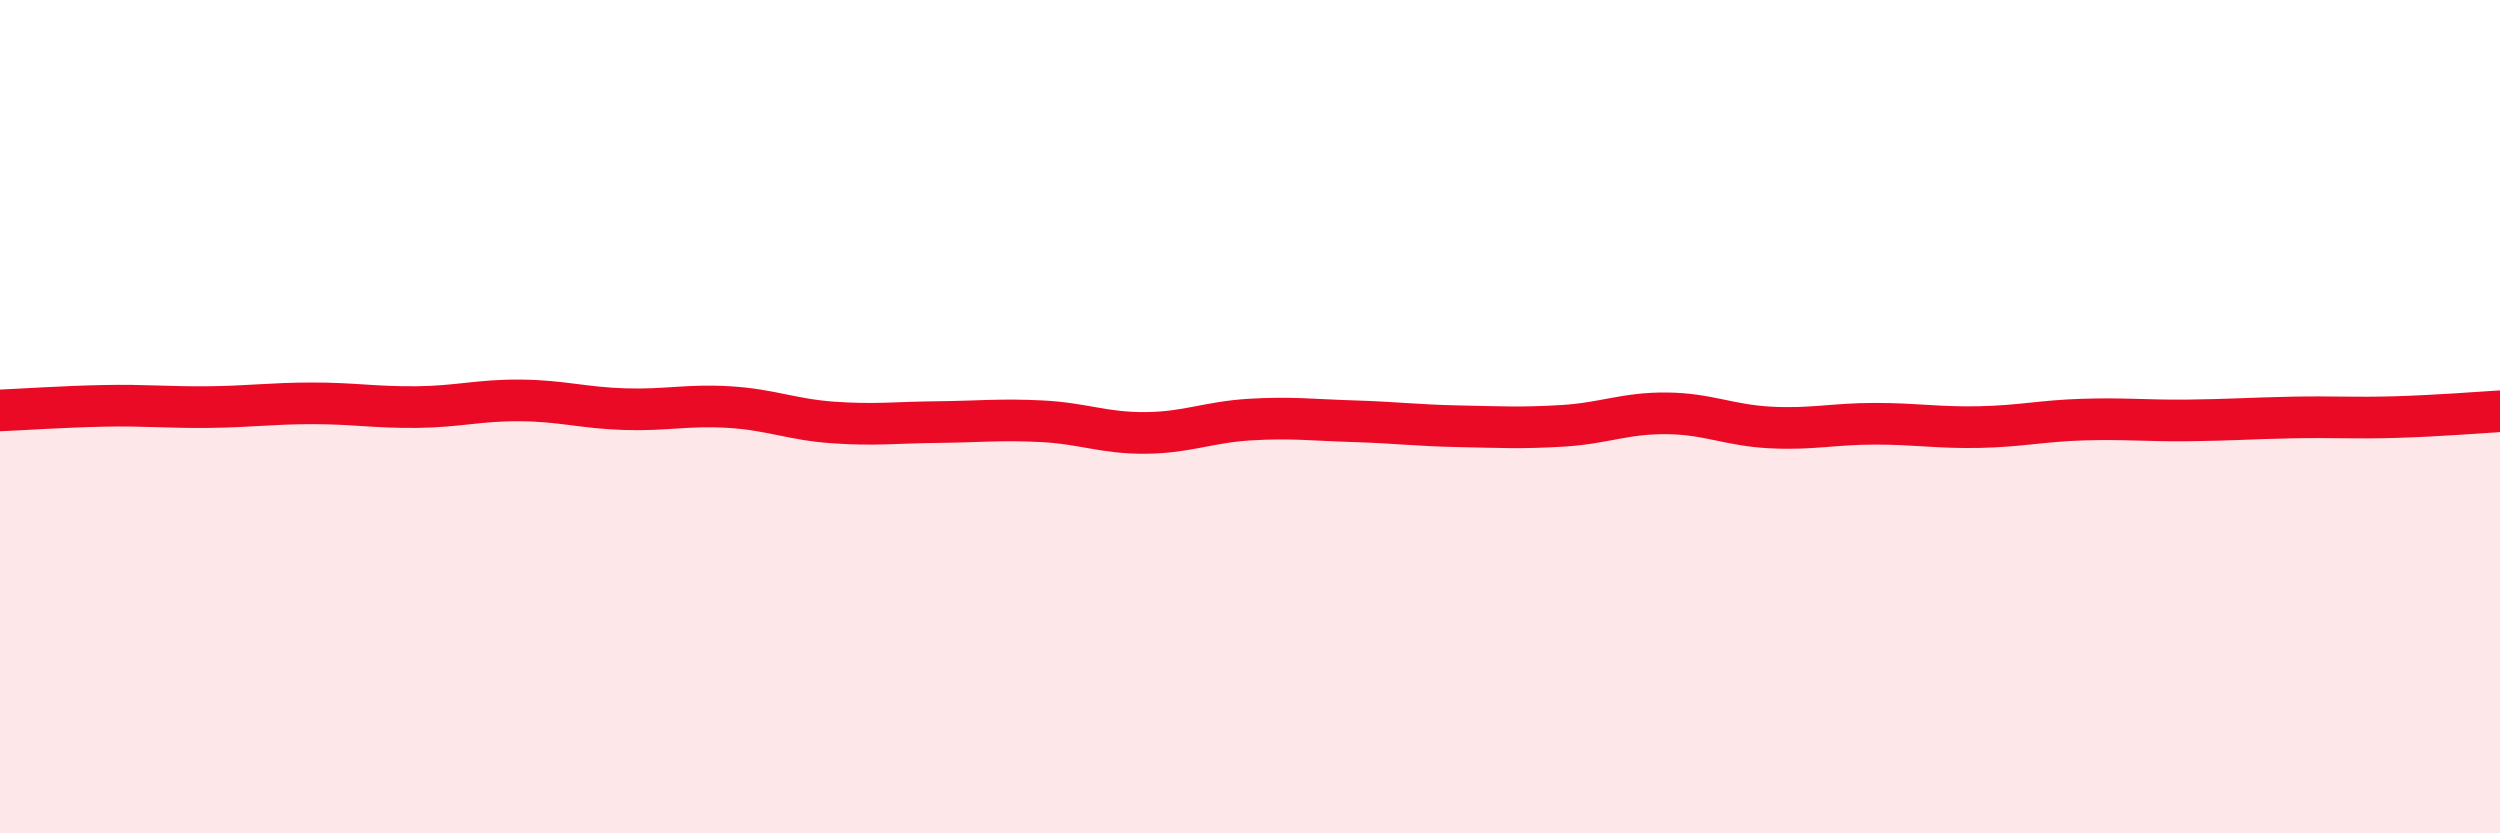 
    <svg width="60" height="20" viewBox="0 0 60 20" xmlns="http://www.w3.org/2000/svg">
      <path
        d="M 0,9.85 C 0.5,9.83 1.5,9.76 2.5,9.74 C 3.5,9.72 4,9.78 5,9.77 C 6,9.76 6.5,9.68 7.5,9.68 C 8.5,9.68 9,9.78 10,9.77 C 11,9.76 11.5,9.6 12.5,9.61 C 13.5,9.62 14,9.79 15,9.82 C 16,9.85 16.5,9.71 17.5,9.77 C 18.5,9.83 19,10.07 20,10.14 C 21,10.21 21.5,10.14 22.5,10.13 C 23.5,10.12 24,10.06 25,10.11 C 26,10.16 26.5,10.4 27.5,10.39 C 28.5,10.38 29,10.13 30,10.07 C 31,10.01 31.5,10.08 32.5,10.11 C 33.5,10.14 34,10.21 35,10.23 C 36,10.25 36.5,10.28 37.5,10.22 C 38.5,10.16 39,9.91 40,9.92 C 41,9.93 41.5,10.21 42.5,10.26 C 43.5,10.31 44,10.17 45,10.17 C 46,10.17 46.5,10.27 47.5,10.25 C 48.5,10.23 49,10.1 50,10.07 C 51,10.04 51.5,10.1 52.5,10.09 C 53.5,10.08 54,10.04 55,10.02 C 56,10 56.5,10.04 57.5,10.01 C 58.5,9.98 59.5,9.9 60,9.87L60 20L0 20Z"
        fill="#EB0A25"
        opacity="0.1"
        stroke-linecap="round"
        stroke-linejoin="round"
      />
      <path
        d="M 0,9.85 C 0.5,9.83 1.5,9.76 2.5,9.74 C 3.5,9.72 4,9.78 5,9.77 C 6,9.76 6.5,9.68 7.5,9.68 C 8.5,9.68 9,9.78 10,9.77 C 11,9.76 11.5,9.6 12.5,9.61 C 13.5,9.62 14,9.79 15,9.82 C 16,9.85 16.5,9.71 17.5,9.77 C 18.5,9.83 19,10.07 20,10.14 C 21,10.21 21.5,10.14 22.5,10.13 C 23.5,10.12 24,10.06 25,10.11 C 26,10.16 26.5,10.4 27.5,10.39 C 28.5,10.38 29,10.13 30,10.07 C 31,10.01 31.5,10.08 32.5,10.11 C 33.5,10.14 34,10.21 35,10.23 C 36,10.25 36.5,10.28 37.5,10.22 C 38.5,10.16 39,9.91 40,9.92 C 41,9.93 41.5,10.21 42.5,10.26 C 43.5,10.31 44,10.17 45,10.17 C 46,10.17 46.5,10.27 47.5,10.25 C 48.5,10.23 49,10.1 50,10.07 C 51,10.04 51.5,10.1 52.5,10.09 C 53.5,10.08 54,10.04 55,10.02 C 56,10 56.5,10.04 57.5,10.01 C 58.5,9.98 59.5,9.9 60,9.87"
        stroke="#EB0A25"
        stroke-width="1"
        fill="none"
        stroke-linecap="round"
        stroke-linejoin="round"
      />
    </svg>
  